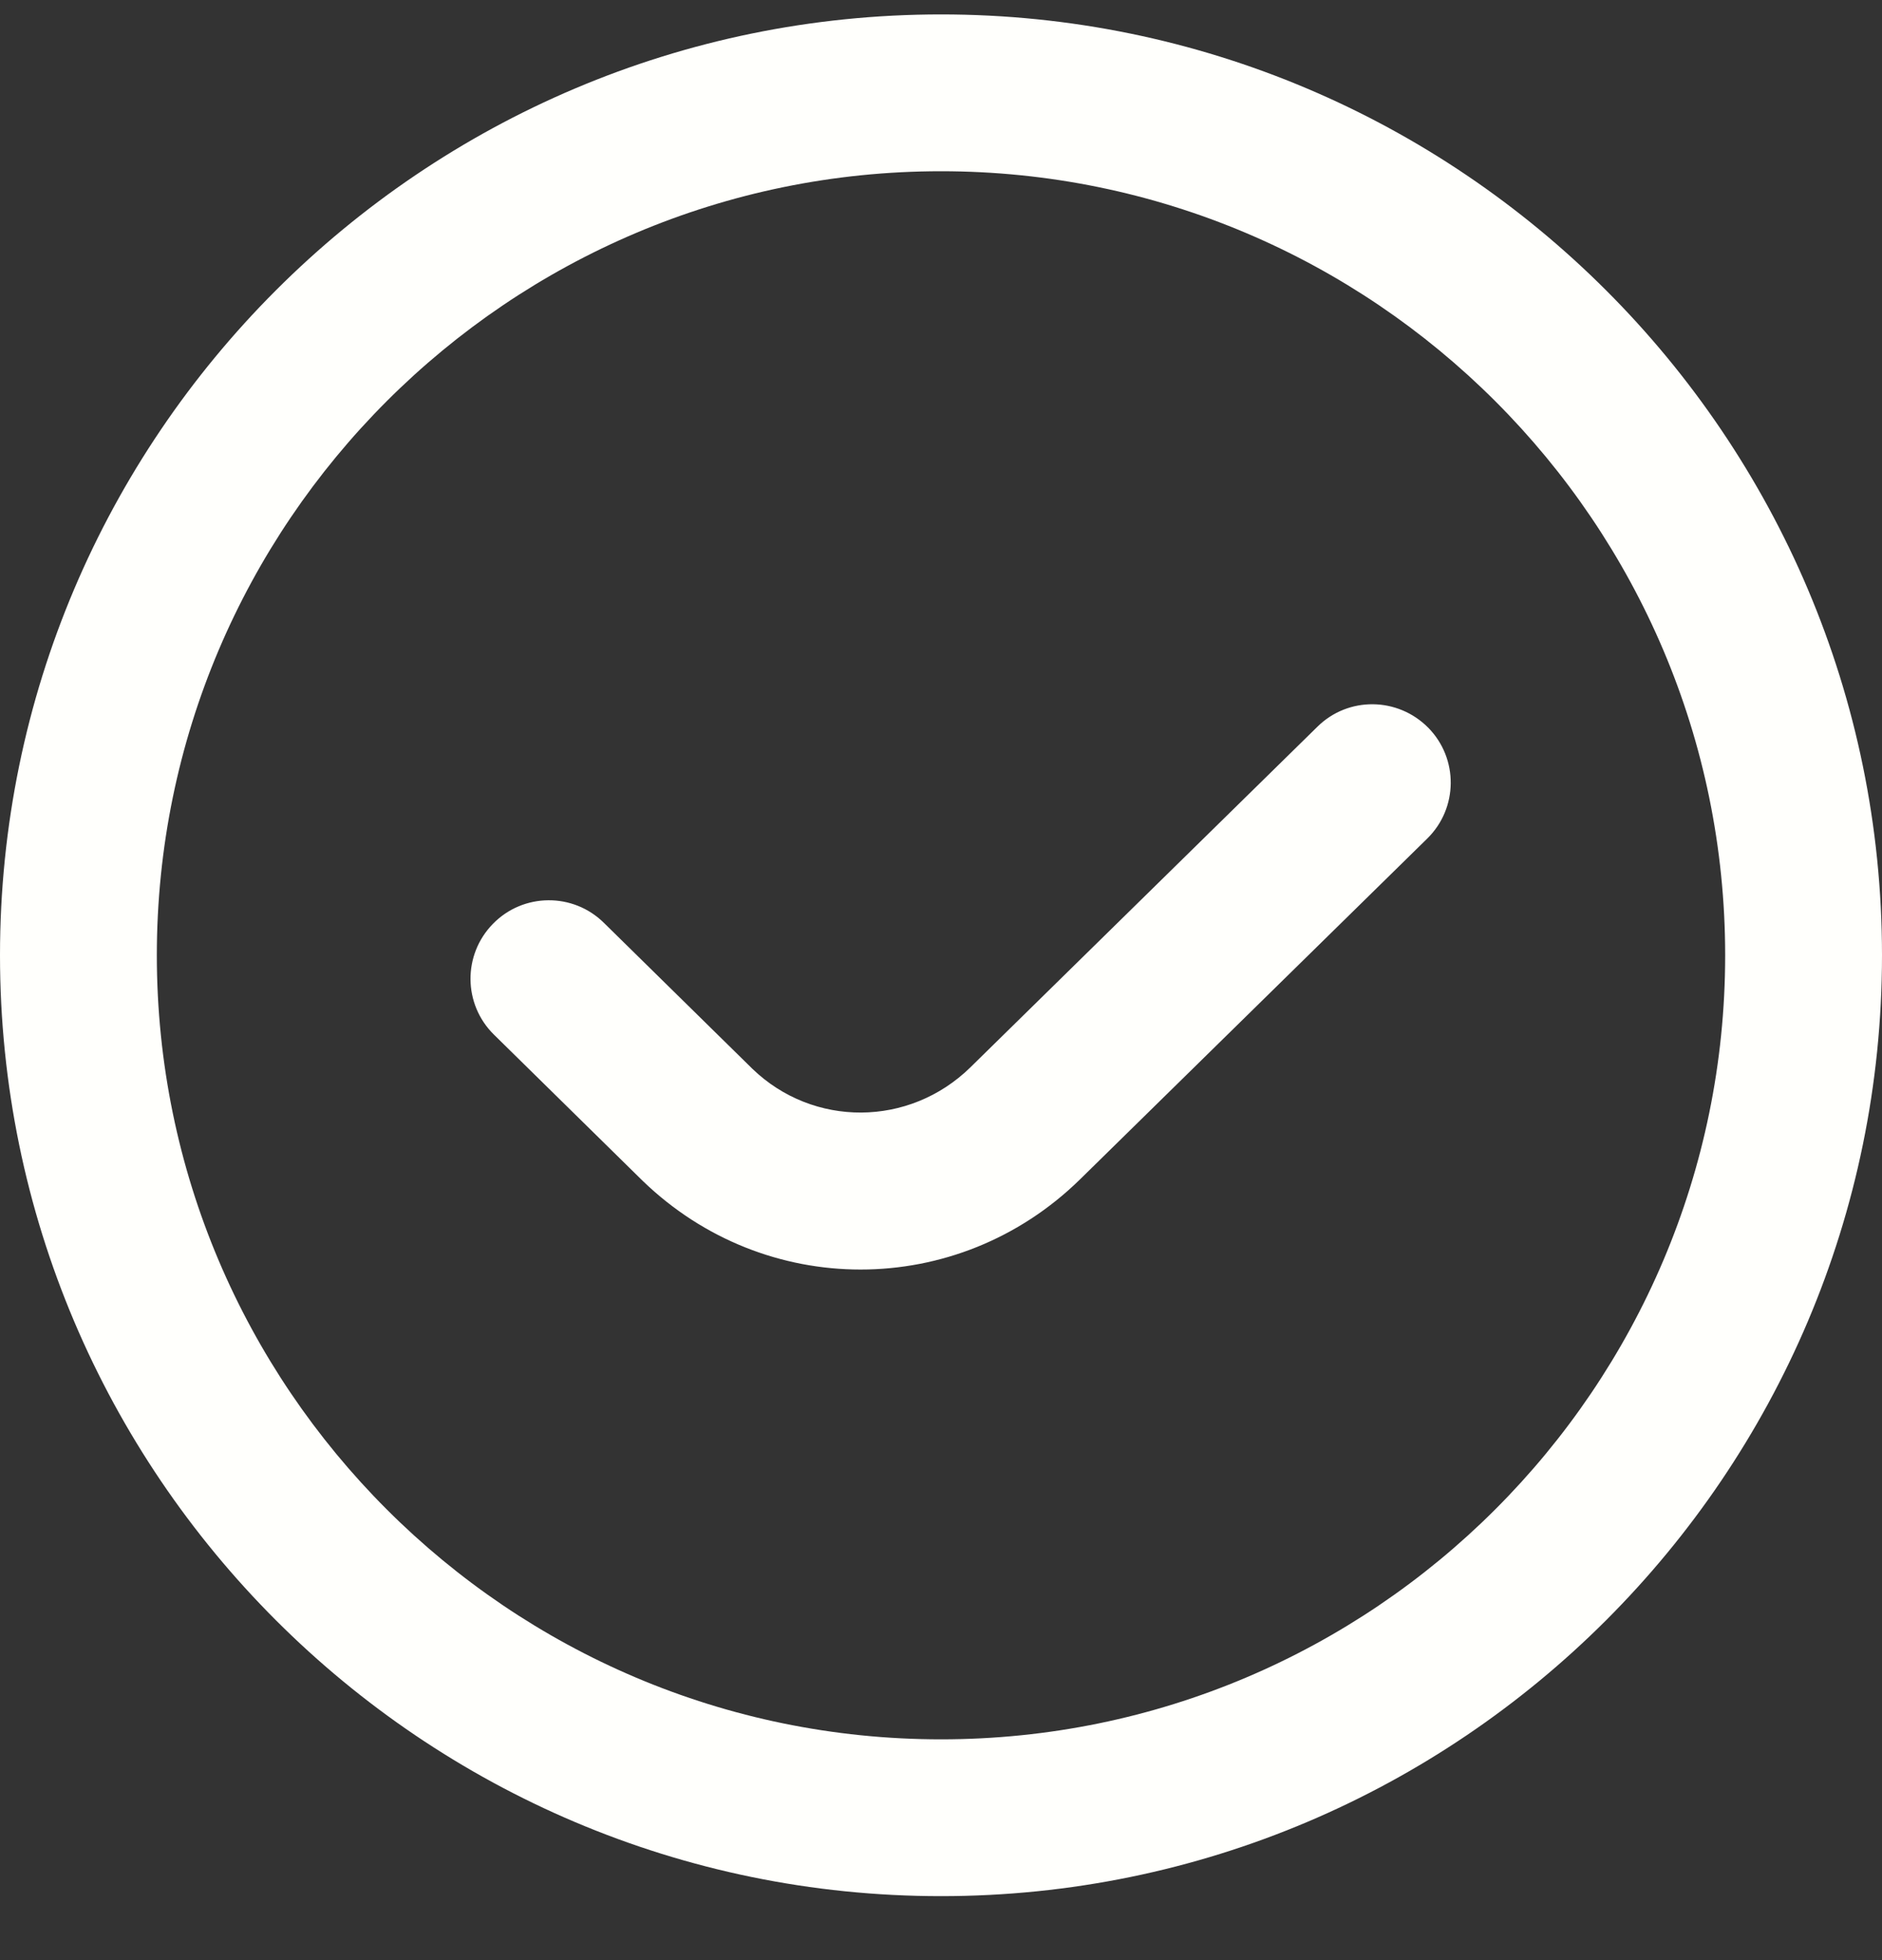 <svg width="24" height="25" viewBox="0 0 24 25" fill="none" xmlns="http://www.w3.org/2000/svg">
<rect x="0" y="0" width="24" height="25" fill="#333333" stroke="none"/>
<g clip-path="url(#clip0_421_278)">
<path d="M18.214 9.282C18.601 9.676 18.595 10.309 18.2 10.696L13.774 15.041C12.991 15.809 11.983 16.192 10.974 16.192C9.976 16.192 8.978 15.816 8.198 15.063L6.299 13.196C5.905 12.809 5.9 12.176 6.287 11.782C6.673 11.387 7.308 11.382 7.701 11.77L9.594 13.631C10.37 14.381 11.595 14.377 12.375 13.613L16.8 9.269C17.193 8.881 17.824 8.888 18.214 9.282ZM24 12.184C24 18.801 18.617 24.184 12 24.184C5.383 24.184 0 18.801 0 12.184C0 5.567 5.383 0.184 12 0.184C18.617 0.184 24 5.567 24 12.184ZM22 12.184C22 6.67 17.514 2.184 12 2.184C6.486 2.184 2 6.67 2 12.184C2 17.698 6.486 22.184 12 22.184C17.514 22.184 22 17.698 22 12.184Z" fill="#FFFFFC"/>
</g>
<defs>
<clipPath id="clip0_421_278">
<rect width="24" height="24" fill="white" transform="translate(0 0.184)"/>
</clipPath>
</defs>
</svg>
